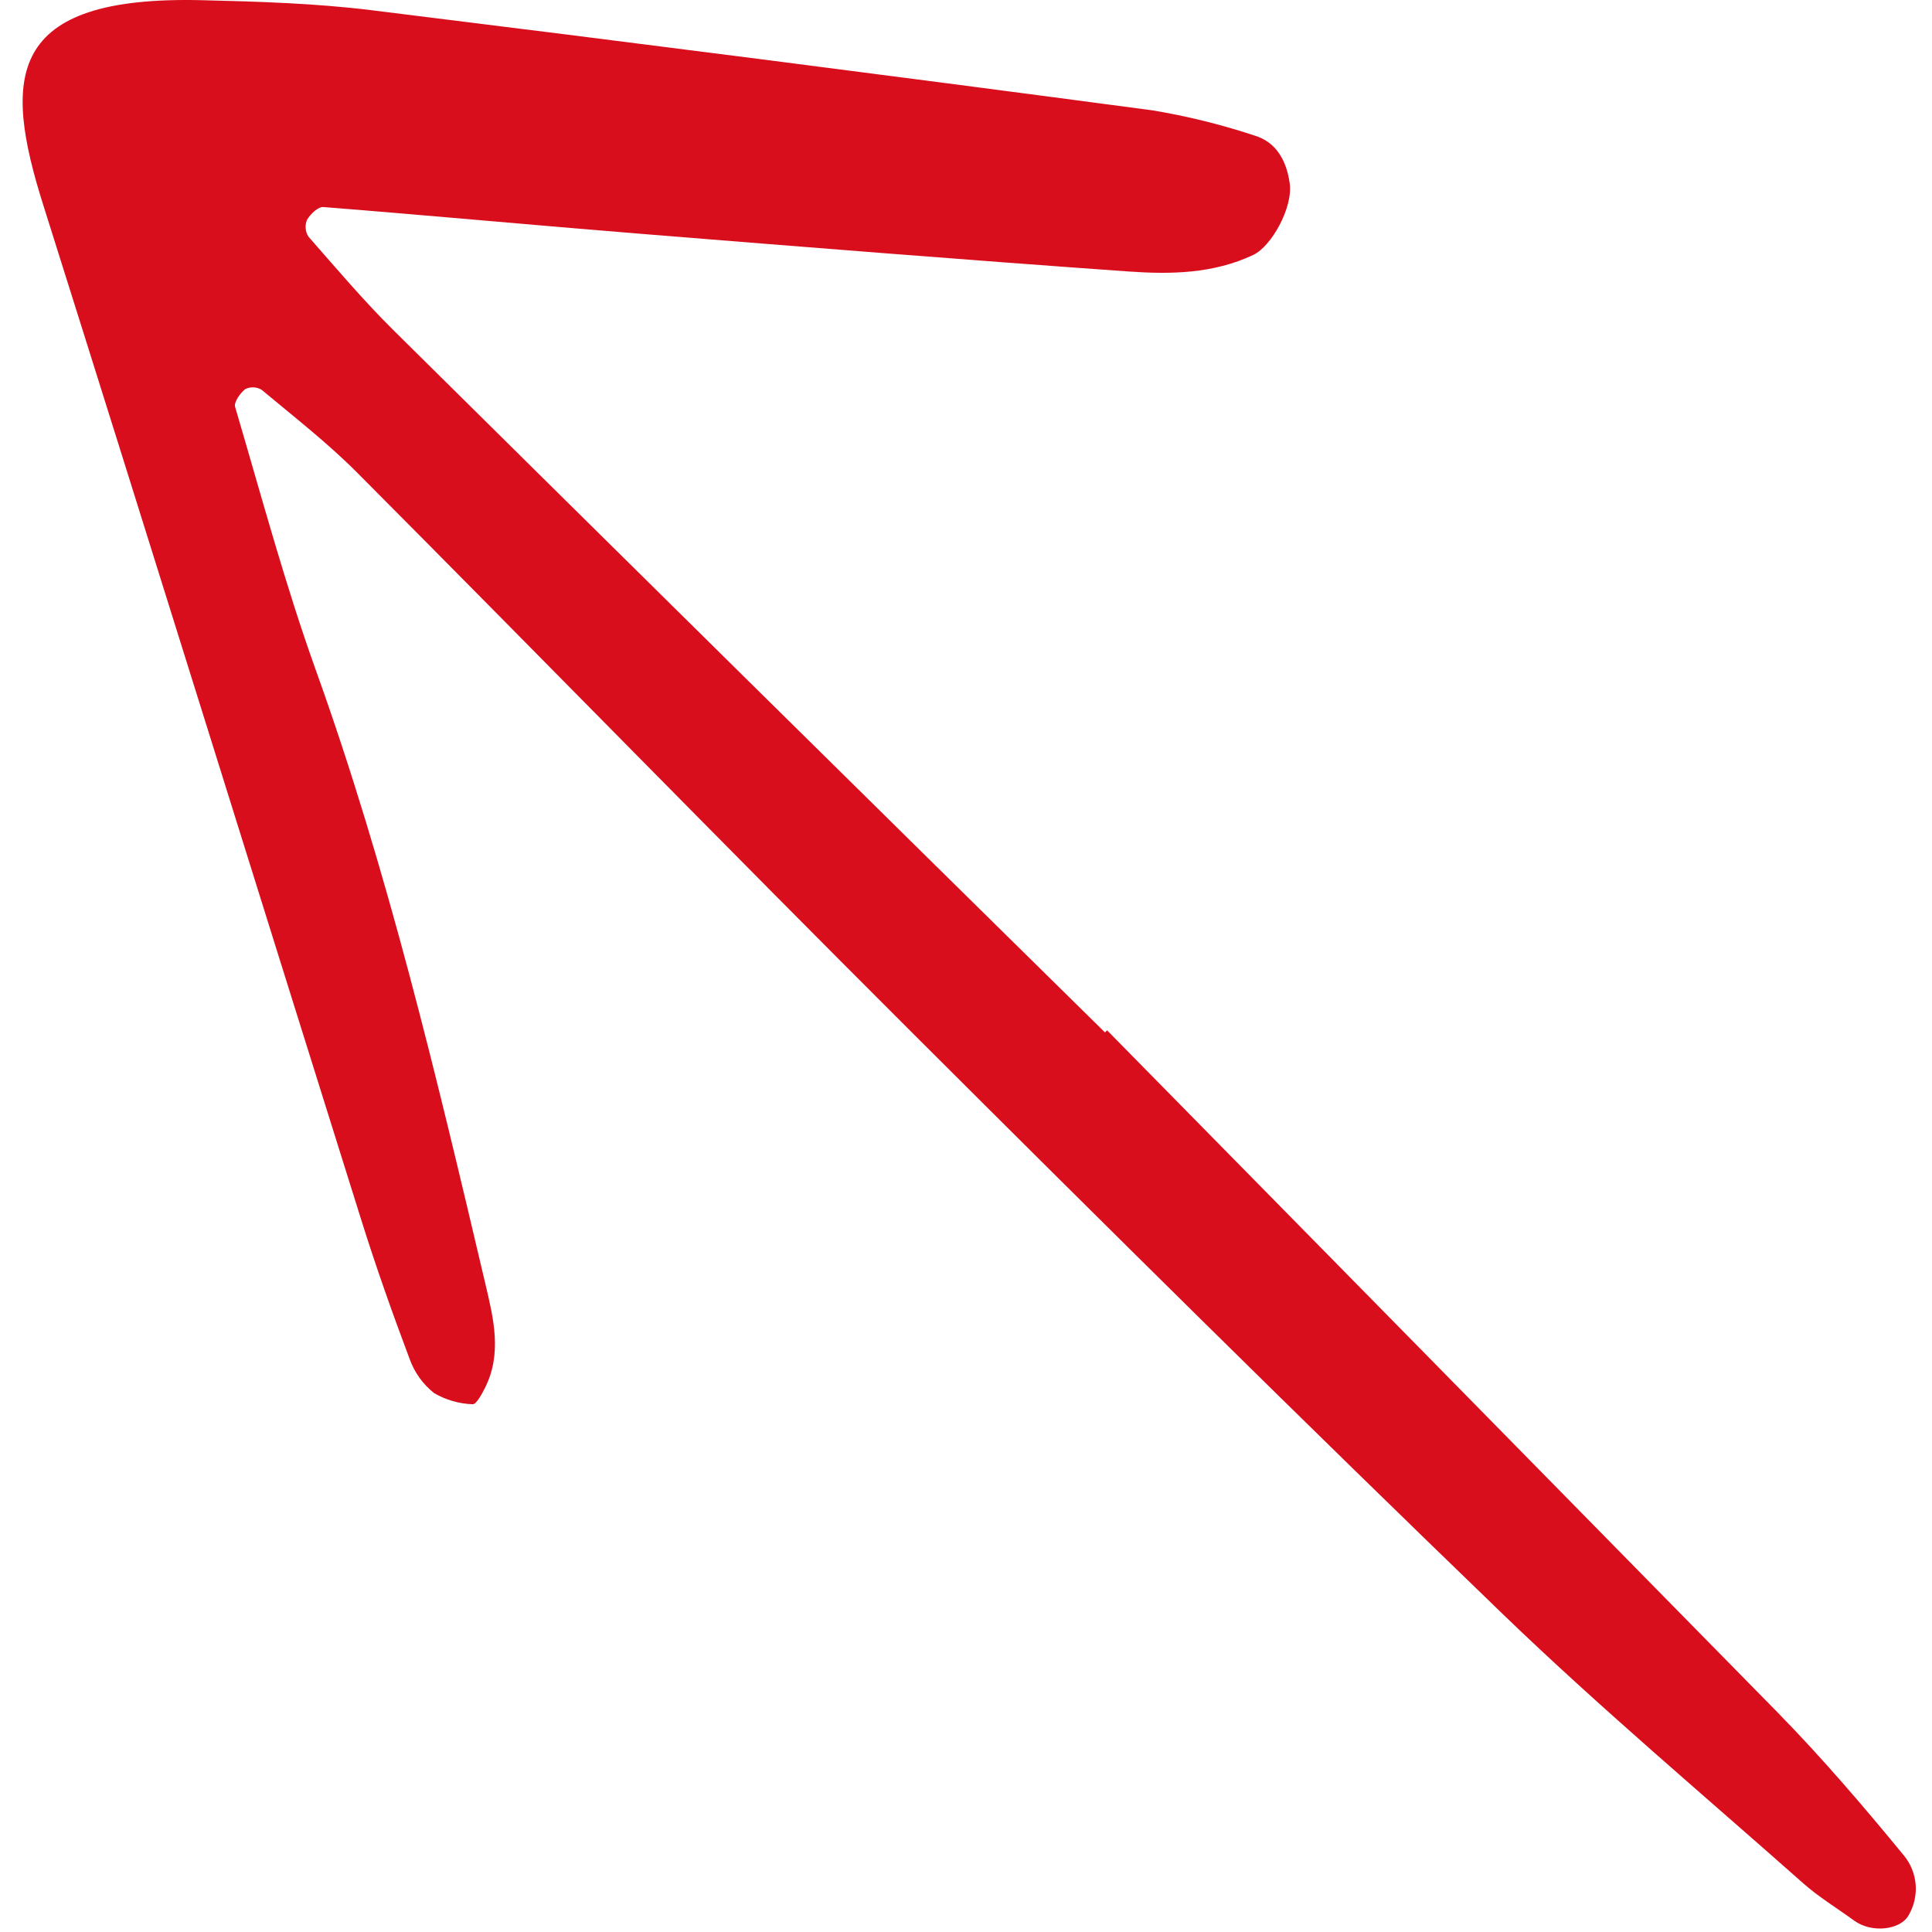 <?xml version="1.0" encoding="UTF-8"?> <svg xmlns="http://www.w3.org/2000/svg" width="800px" height="800px" viewBox="-0.5 0 109 109" fill="none"><g id="SVGRepo_bgCarrier" stroke-width="0"></g><g id="SVGRepo_tracerCarrier" stroke-linecap="round" stroke-linejoin="round"></g><g id="SVGRepo_iconCarrier"><path d="M61.958 58.127C74.581 70.955 87.197 83.79 99.806 96.63C102.315 99.194 104.656 101.933 106.934 104.708C107.306 105.17 107.531 105.735 107.578 106.327C107.624 106.92 107.491 107.512 107.196 108.028C106.754 108.885 105.11 109.086 104.111 108.36C103.145 107.656 102.11 107.028 101.219 106.239C95.533 101.201 89.711 96.3 84.248 91.029C73.025 80.2 61.944 69.222 50.906 58.207C40.431 47.755 30.1 37.161 19.659 26.674C17.983 24.989 16.09 23.52 14.263 21.993C14.124 21.909 13.967 21.861 13.805 21.854C13.643 21.847 13.482 21.881 13.336 21.952C13.047 22.181 12.686 22.691 12.765 22.96C14.233 27.924 15.57 32.936 17.317 37.804C21.38 49.124 24.142 60.789 26.891 72.464C27.342 74.383 27.838 76.37 26.86 78.306C26.683 78.658 26.364 79.247 26.165 79.225C25.4 79.198 24.655 78.983 23.994 78.598C23.371 78.106 22.897 77.452 22.624 76.707C21.64 74.089 20.702 71.449 19.868 68.781C13.881 49.712 7.953 30.624 1.939 11.563C-0.329 4.373 -0.192 -0.258 10.892 0.011C14.086 0.088 17.297 0.186 20.463 0.576C35.147 2.39 49.821 4.271 64.487 6.221C66.448 6.544 68.382 7.02 70.269 7.644C71.533 8.018 72.089 9.102 72.263 10.343C72.455 11.708 71.231 13.898 70.212 14.38C67.95 15.45 65.54 15.484 63.157 15.316C53.983 14.665 44.816 13.93 35.649 13.191C29.676 12.709 23.712 12.153 17.741 11.681C17.446 11.659 17.016 12.075 16.828 12.39C16.761 12.542 16.732 12.708 16.744 12.874C16.755 13.039 16.807 13.2 16.894 13.341C18.469 15.136 20.013 16.963 21.707 18.639C35.068 31.861 48.447 45.064 61.843 58.25L61.958 58.127Z" fill="#D90E1D"></path></g></svg> 